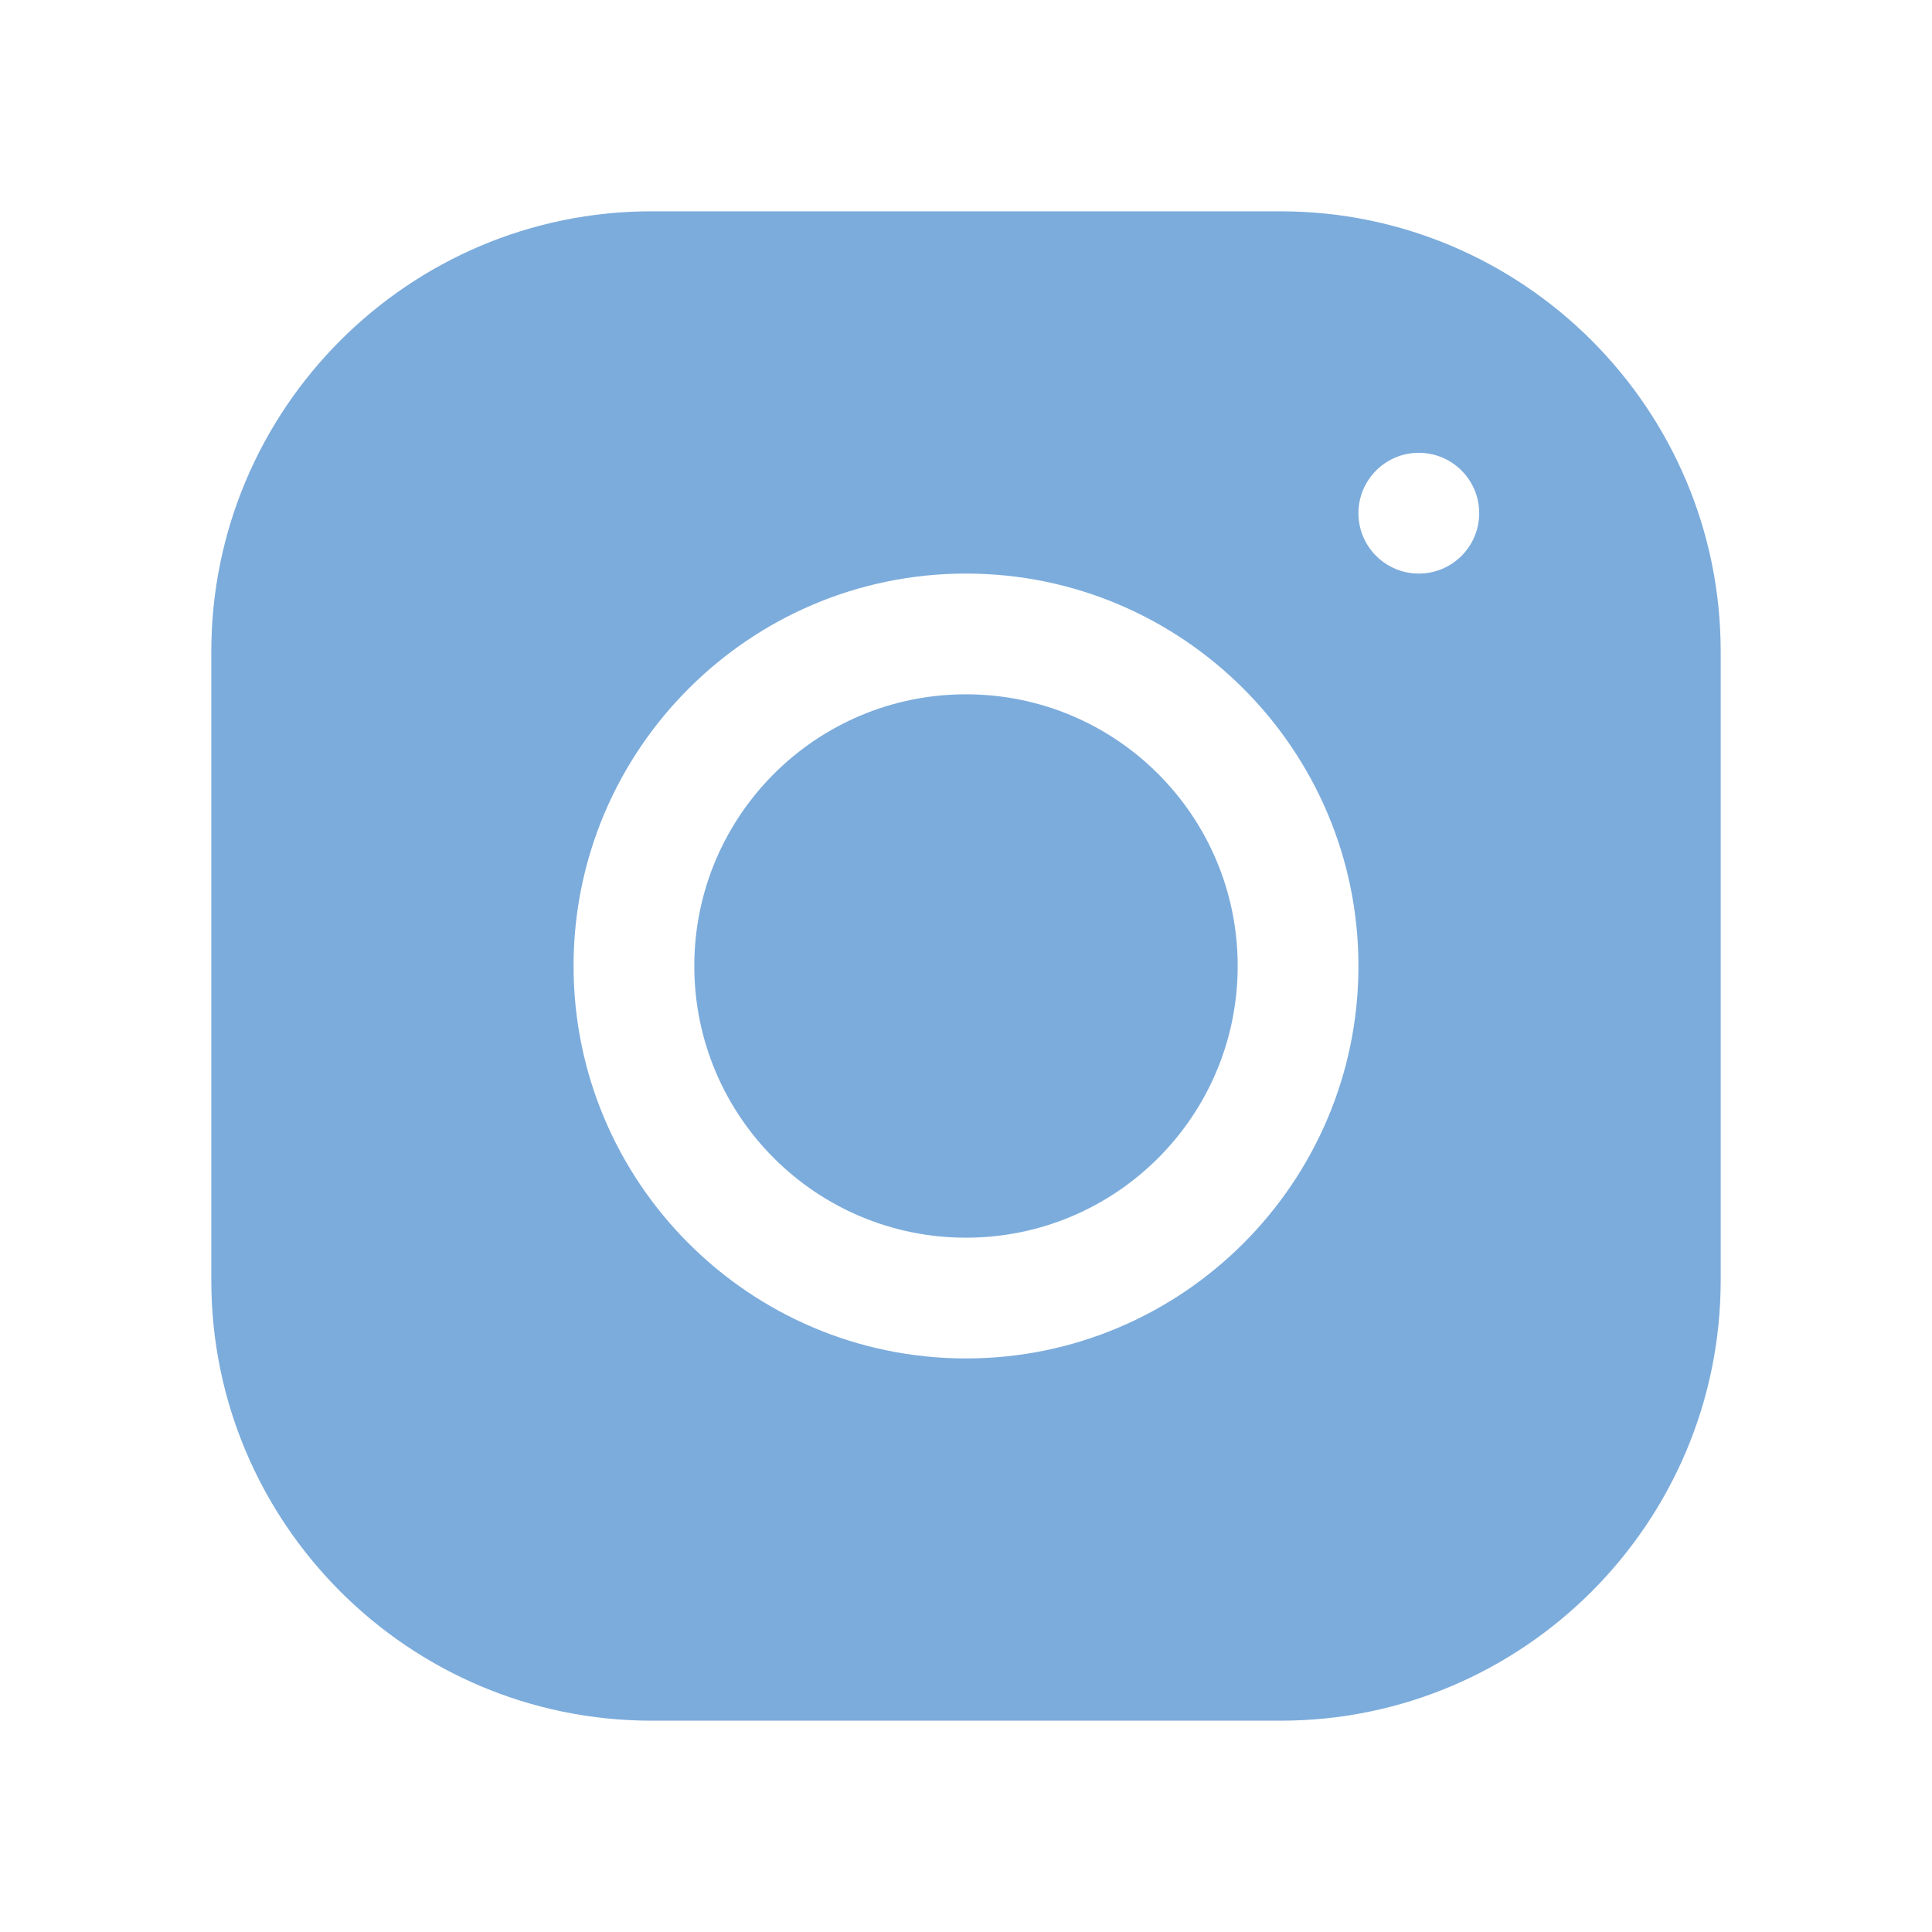 <svg width="24" height="24" viewBox="0 0 24 24" fill="none" xmlns="http://www.w3.org/2000/svg">
<path d="M8.093 2.625C5.078 2.625 2.625 5.079 2.625 8.095V15.907C2.625 18.922 5.079 21.375 8.095 21.375H15.907C18.922 21.375 21.375 18.921 21.375 15.905V8.093C21.375 5.078 18.921 2.625 15.905 2.625H8.093ZM17.625 5.625C18.039 5.625 18.375 5.961 18.375 6.375C18.375 6.789 18.039 7.125 17.625 7.125C17.211 7.125 16.875 6.789 16.875 6.375C16.875 5.961 17.211 5.625 17.625 5.625ZM12 7.125C14.689 7.125 16.875 9.311 16.875 12C16.875 14.689 14.688 16.875 12 16.875C9.311 16.875 7.125 14.688 7.125 12C7.125 9.312 9.311 7.125 12 7.125ZM12 8.625C10.136 8.625 8.625 10.136 8.625 12C8.625 13.864 10.136 15.375 12 15.375C13.864 15.375 15.375 13.864 15.375 12C15.375 10.136 13.864 8.625 12 8.625Z" fill="#7CACDC"/>
</svg>
